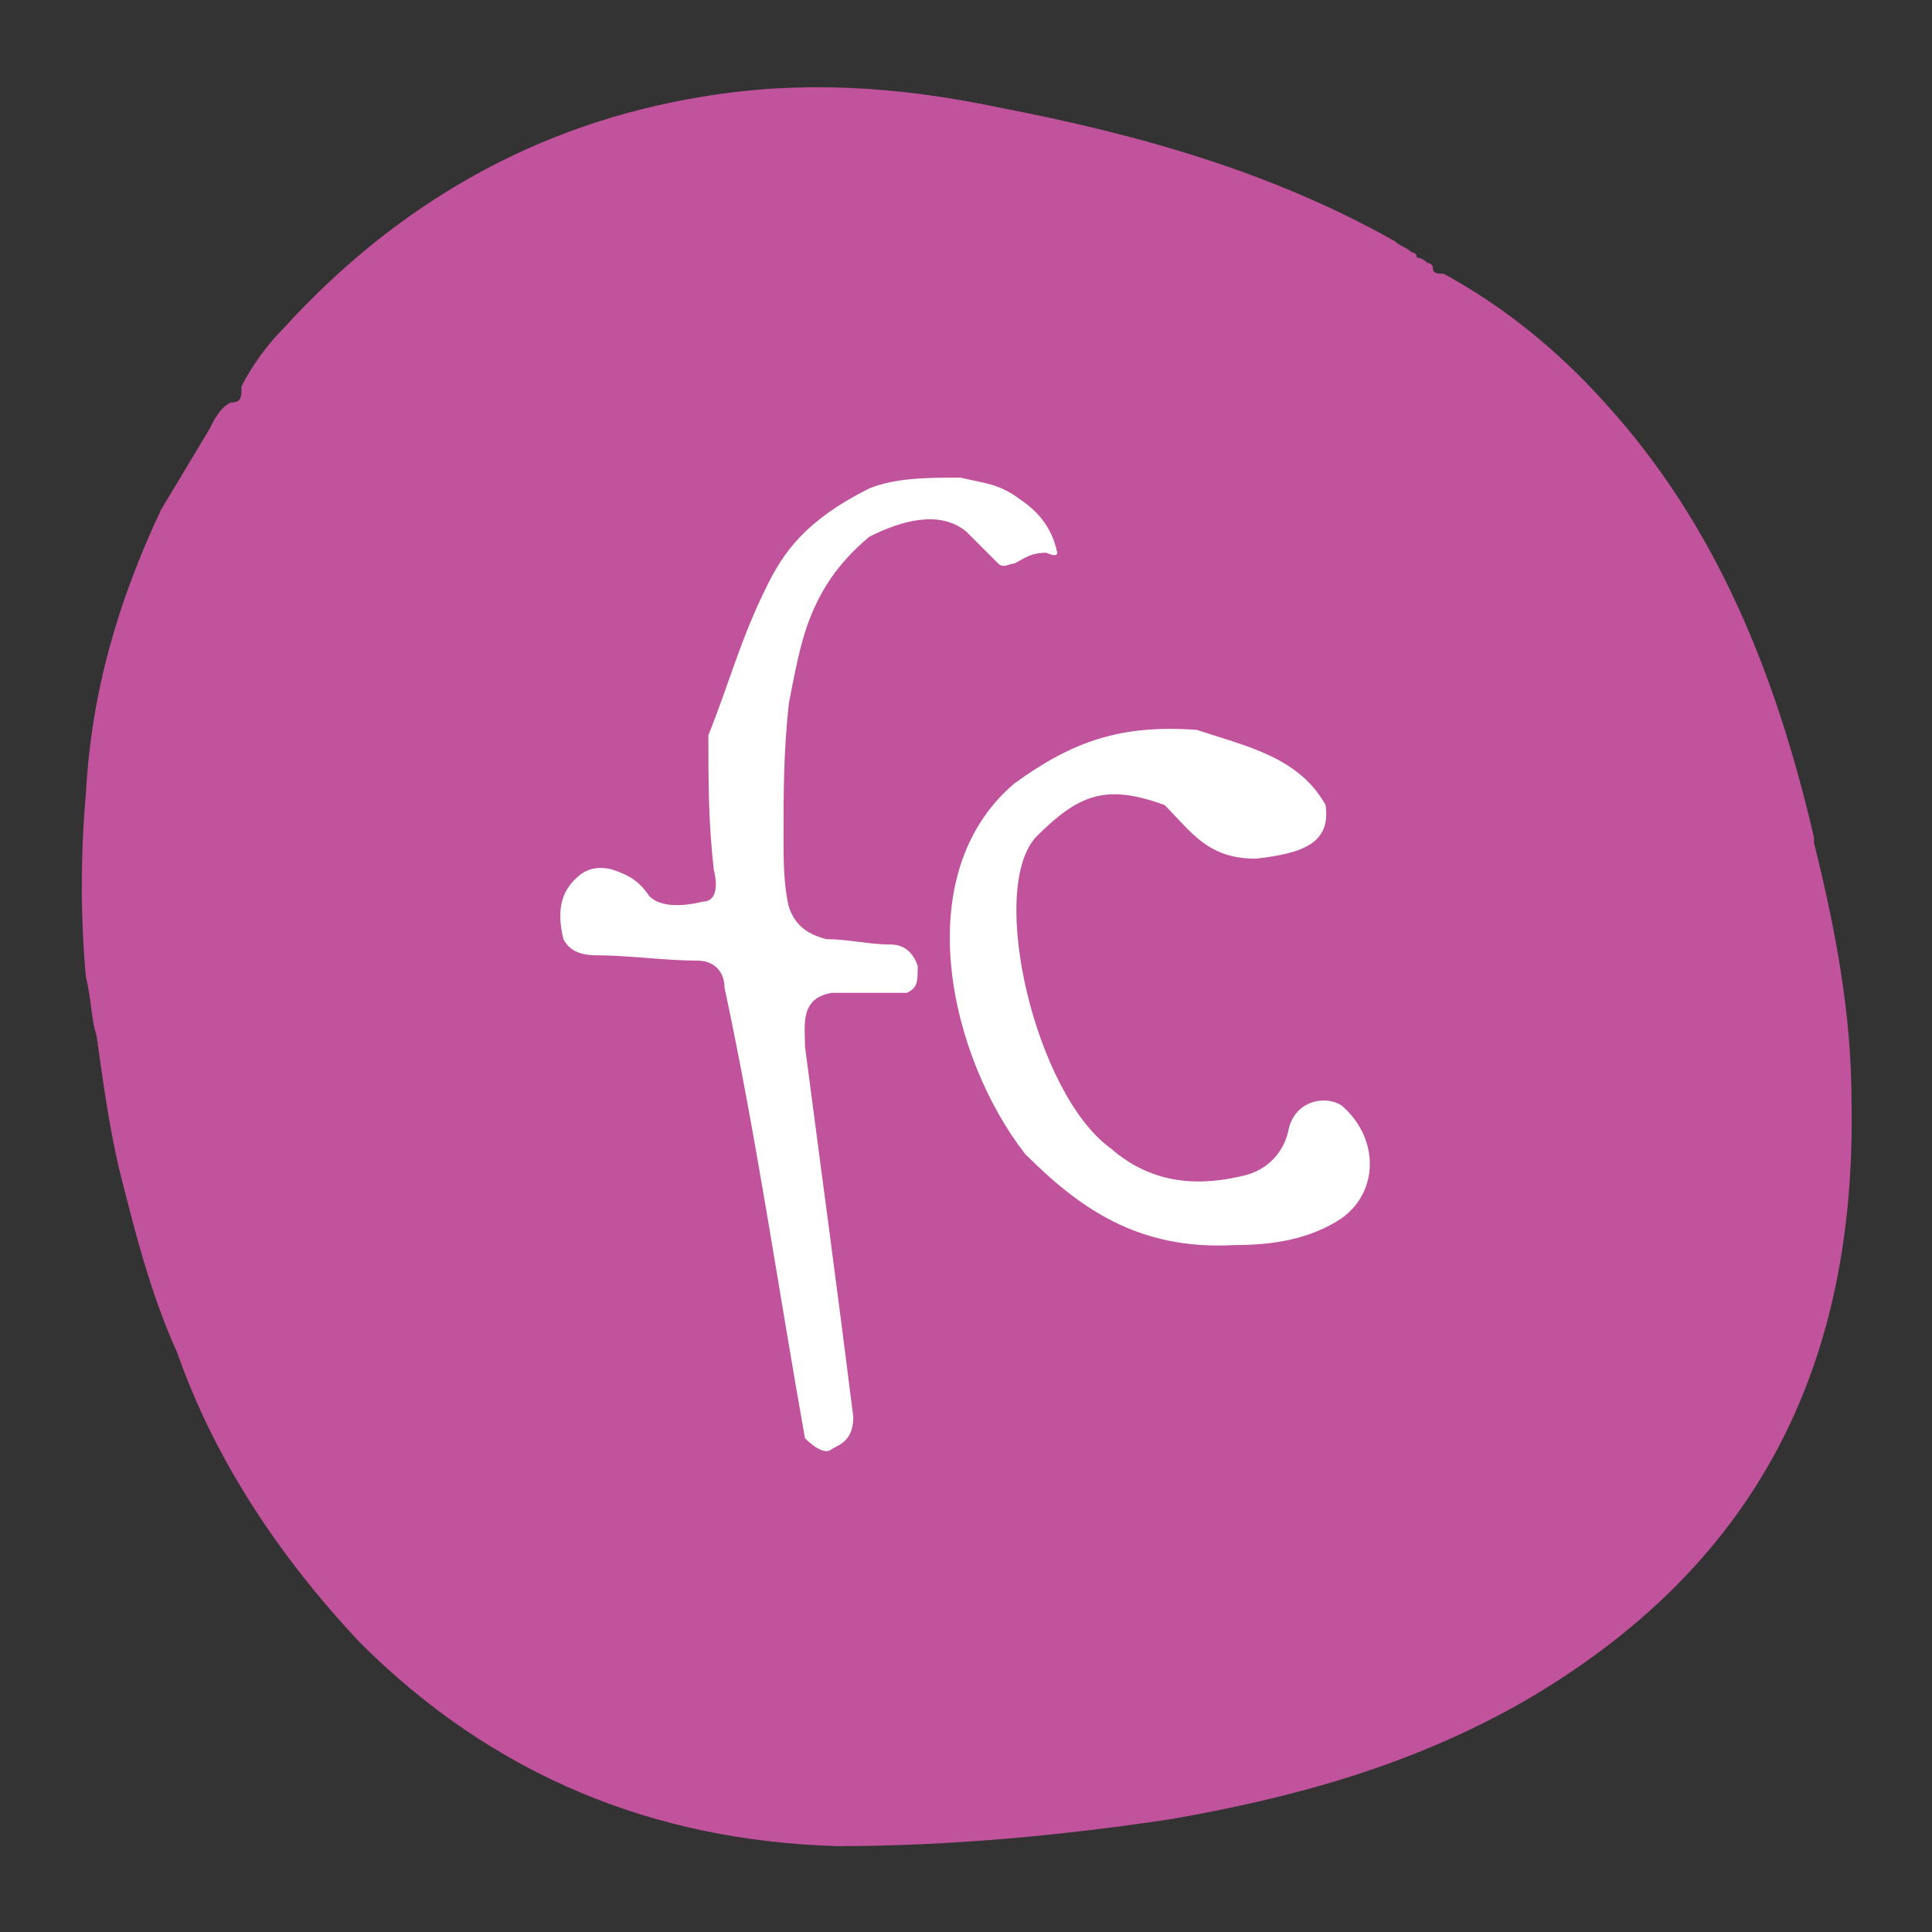 <?xml version="1.0" encoding="utf-8"?>
<!-- Generator: Adobe Illustrator 24.3.0, SVG Export Plug-In . SVG Version: 6.00 Build 0)  -->
<svg version="1.1" id="Layer_1" xmlns="http://www.w3.org/2000/svg" xmlns:xlink="http://www.w3.org/1999/xlink" x="0px" y="0px"
	 viewBox="0 0 36 36" style="enable-background:new 0 0 36 36;" xml:space="preserve">
<rect x="0" y="0" width="36" height="36" fill="#333333" stroke="none"/>
<style type="text/css">
	.st0{fill:#010101;}
	.st1{fill:#231F20;stroke:#231F20;stroke-miterlimit:10;}
	.st2{fill:#333333;}
	.st3{fill:#FFFFFF;}
	.st4{fill:#231F20;}
	.st5{fill:#FFFFFF;stroke:#107BD4;strokeWidth:9.380000e-02;}
	.st6{fill:#606060;}
	.st7{fill:#FFFFFF;stroke:#FFFFFF;strokeWidth:9.380000e-02;}
	.st8{clip-path:url(#SVGID_2_);}
	.st9{fill:none;stroke:#D1D1D1;strokeWidth:2;}
	.st10{fill:#FEFEFE;}
	.st11{fill:#184B96;}
	.st12{fill:#C90663;}
	.st13{fill:#F7C800;}
	.st14{fill:#EC4480;}
	.st15{fill:#EA226E;}
	.st16{fill:#FE9902;}
	.st17{fill:#FE9903;}
	.st18{fill:url(#SVGID_3_);stroke:#FCD109;strokeWidth:9.400000e-02;}
	.st19{fill:#F8F3B5;stroke:#F8F3B5;strokeWidth:9.400000e-02;}
	.st20{fill:#F7B402;stroke:#F7B402;strokeWidth:9.400000e-02;}
	.st21{fill:#BDA727;stroke:#BDA727;strokeWidth:9.400000e-02;}
	.st22{fill:#F7E62D;stroke:#F7E62D;strokeWidth:9.400000e-02;}
	.st23{fill:url(#SVGID_4_);stroke:#FCD109;strokeWidth:9.400000e-02;}
	.st24{fill:url(#SVGID_5_);stroke:#FCD109;strokeWidth:9.400000e-02;}
	.st25{fill:url(#SVGID_6_);stroke:#FCD109;strokeWidth:9.400000e-02;}
	.st26{fill:#0D69B3;stroke:#0D69B3;strokeWidth:9.400000e-02;}
	.st27{fill:#107BD4;stroke:#107BD4;strokeWidth:9.400000e-02;}
	.st28{fill:#FFFFFF;stroke:#FFFFFF;strokeWidth:9.400000e-02;}
	.st29{clip-path:url(#SVGID_8_);}
	.st30{fill:#C1539C;}
</style>
<g>
	<path class="st30" d="M28.4,31.7c-2.1,1.2-4.3,1.8-6.6,2.2c-2,0.3-4.1,0.5-6.2,0.5c-3.4-0.1-6.4-1.3-8.9-3.8
		c-1.5-1.6-2.7-3.4-3.4-5.4c-0.5-1.1-0.8-2.3-1.1-3.5C2,20.8,1.9,20,1.8,19.3c-0.1-0.3-0.1-0.7-0.2-1.1c-0.1-1.1-0.1-2.3,0-3.4
		c0.1-1.9,0.6-3.6,1.4-5.3C3.3,9,3.6,8.5,3.9,8C4,7.8,4.1,7.6,4.3,7.5c0.2,0,0.2-0.1,0.2-0.3v0l0,0C4.7,6.8,5,6.4,5.3,6.1
		c2.1-2.3,4.7-3.8,7.8-4.3c1.8-0.3,3.6-0.2,5.5,0.2c2.6,0.5,5.1,1.2,7.4,2.5c0.1,0.1,0.2,0.1,0.3,0.2c0,0,0.1,0,0.1,0.1
		c0.1,0,0.2,0.1,0.2,0.1c0,0,0.1,0,0.1,0.1c0,0.1,0.1,0.1,0.2,0.1C28,5.7,29,6.5,29.9,7.5c2.1,2.3,3.2,5.1,3.9,8.1c0,0,0,0.1,0,0.1
		c0.4,1.6,0.7,3.2,0.7,4.8C34.6,25.5,32.7,29.2,28.4,31.7z"/>
	<g>
		<path class="st3" d="M14.3,10.9c0.3-0.6,0.7-1.2,1.9-1.8c0.5-0.2,1.1-0.2,1.7-0.2C18.3,9,18.6,9,19,9.3c0.3,0.2,0.6,0.5,0.7,1
			c0,0.1-0.2,0-0.2,0c-0.3,0-0.4,0.1-0.6,0.2c-0.1,0-0.2,0.1-0.3,0c-0.2-0.2-0.4-0.4-0.6-0.6c-0.5-0.4-1.2-0.2-1.8,0.1
			c-0.6,0.5-0.9,1-1.1,1.5c-0.2,0.5-0.3,1.1-0.4,1.6c-0.1,0.9-0.1,1.7-0.1,2.5c0,0.4,0,0.9,0.1,1.3c0.1,0.3,0.3,0.5,0.7,0.6
			c0.4,0,0.8,0.1,1.2,0.1c0.2,0,0.4,0.1,0.5,0.4c0,0.3,0,0.4-0.2,0.5c-0.5,0-0.9,0-1.4,0c-0.6,0.1-0.5,0.6-0.5,1
			c0.3,2.3,0.6,4.5,0.9,6.9c0,0.4-0.2,0.5-0.4,0.6c-0.1,0.1-0.3,0-0.5-0.2c-0.5-2.8-0.9-5.6-1.5-8.4c0-0.3-0.2-0.5-0.5-0.5
			c-0.6,0-1.3-0.1-1.9-0.1c-0.3,0-0.5-0.1-0.6-0.3c-0.1-0.4-0.1-0.8,0.2-1.1c0.1-0.1,0.3-0.3,0.7-0.2c0.3,0.1,0.5,0.2,0.7,0.5
			c0.2,0.2,0.6,0.2,1,0.1c0.2,0,0.3-0.2,0.2-0.6c-0.1-0.9-0.1-1.6-0.1-2.5C13.6,12.7,13.8,11.9,14.3,10.9"/>
		<path class="st3" d="M18.9,14.6c1.1-0.8,2-1.1,3.4-1c0.9,0.3,1.9,0.5,2.4,1.4c0.1,0.7-0.4,0.9-1.3,1c-0.9,0-1.2-0.5-1.7-1
			c-1.1-0.4-1.6-0.2-2.4,0.6c-0.9,1,0,4.8,1.4,5.8c0.8,0.7,1.7,0.7,2.5,0.5c0.4-0.1,0.7-0.4,0.8-0.8c0.1-0.6,0.7-0.7,1-0.5
			c0.7,0.6,0.7,1.6,0,2.1c-0.6,0.4-1.3,0.5-2,0.5c-1.8,0.1-2.9-0.7-3.9-1.7C17.7,19.7,16.9,16.3,18.9,14.6"/>
	</g>
</g>
</svg>
